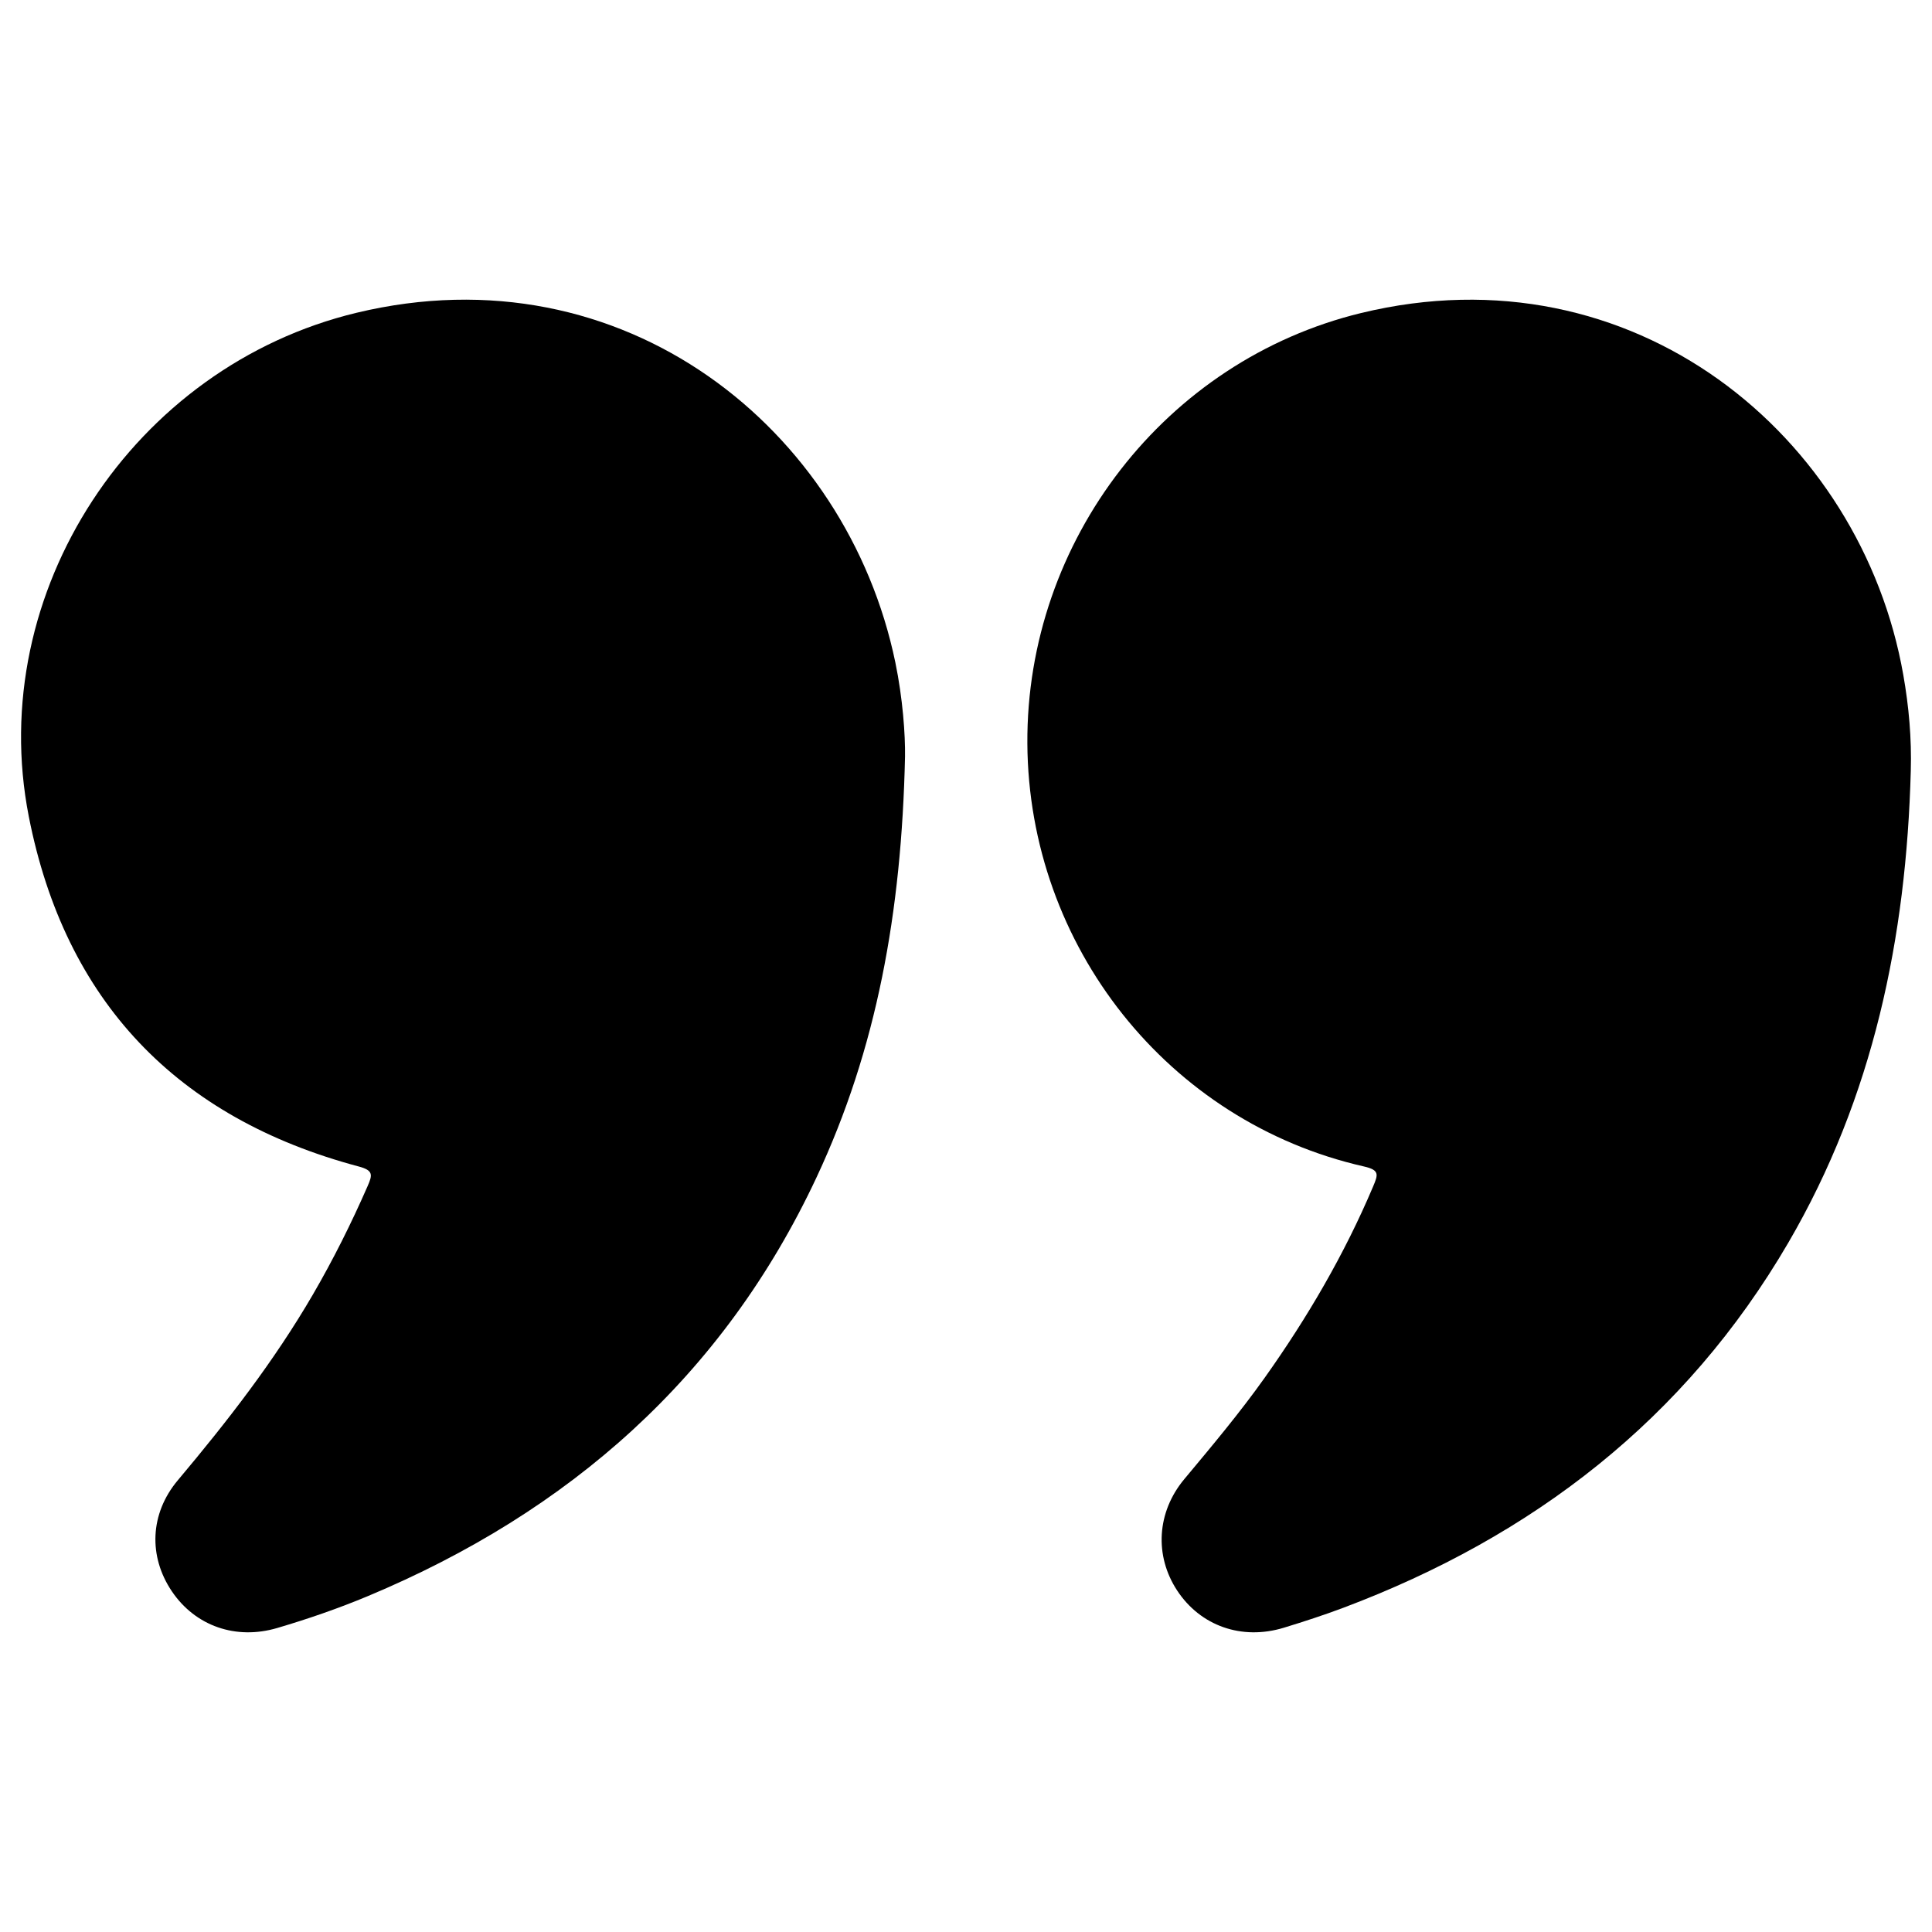 <?xml version="1.0" encoding="utf-8"?>
<!-- Generator: Adobe Illustrator 26.2.1, SVG Export Plug-In . SVG Version: 6.00 Build 0)  -->
<svg version="1.1" id="Слой_1" xmlns="http://www.w3.org/2000/svg" xmlns:xlink="http://www.w3.org/1999/xlink" x="0px" y="0px"
	 width="50px" height="50px" viewBox="0 0 50 50" enable-background="new 0 0 50 50" xml:space="preserve">
<g>
	<path d="M49.257,17.466c-1.088-6.194-6.988-11.074-14.032-9.365c-5.057,1.227-8.669,5.882-8.637,11.143
		c0.032,5.241,3.645,9.794,8.71,10.944c0.41,0.093,0.369,0.209,0.237,0.521c-0.743,1.756-1.698,3.388-2.799,4.939
		c-0.649,0.914-1.368,1.771-2.086,2.631c-0.716,0.858-0.775,1.984-0.187,2.881c0.603,0.919,1.673,1.298,2.764,0.965
		c0.517-0.158,1.033-0.326,1.539-0.516c4.906-1.846,8.849-4.878,11.515-9.447c2.199-3.769,3.055-7.898,3.17-12.213
		C49.475,19.113,49.402,18.287,49.257,17.466z"/>
	<path d="M9.226,8.095c-5.768,1.387-9.622,7.223-8.481,13.035c0.936,4.773,3.829,7.804,8.54,9.059
		c0.379,0.101,0.356,0.217,0.23,0.505c-0.421,0.962-0.889,1.9-1.417,2.808c-1.001,1.721-2.216,3.285-3.495,4.806
		c-0.729,0.867-0.763,1.977-0.154,2.877c0.608,0.899,1.658,1.263,2.727,0.947c0.796-0.235,1.579-0.505,2.345-0.825
		c5.207-2.179,9.192-5.672,11.61-10.835c1.557-3.324,2.202-6.85,2.291-10.895c0.008-0.555-0.057-1.5-0.251-2.435
		C21.923,11.111,16.148,6.431,9.226,8.095z"/>
</g>
</svg>
